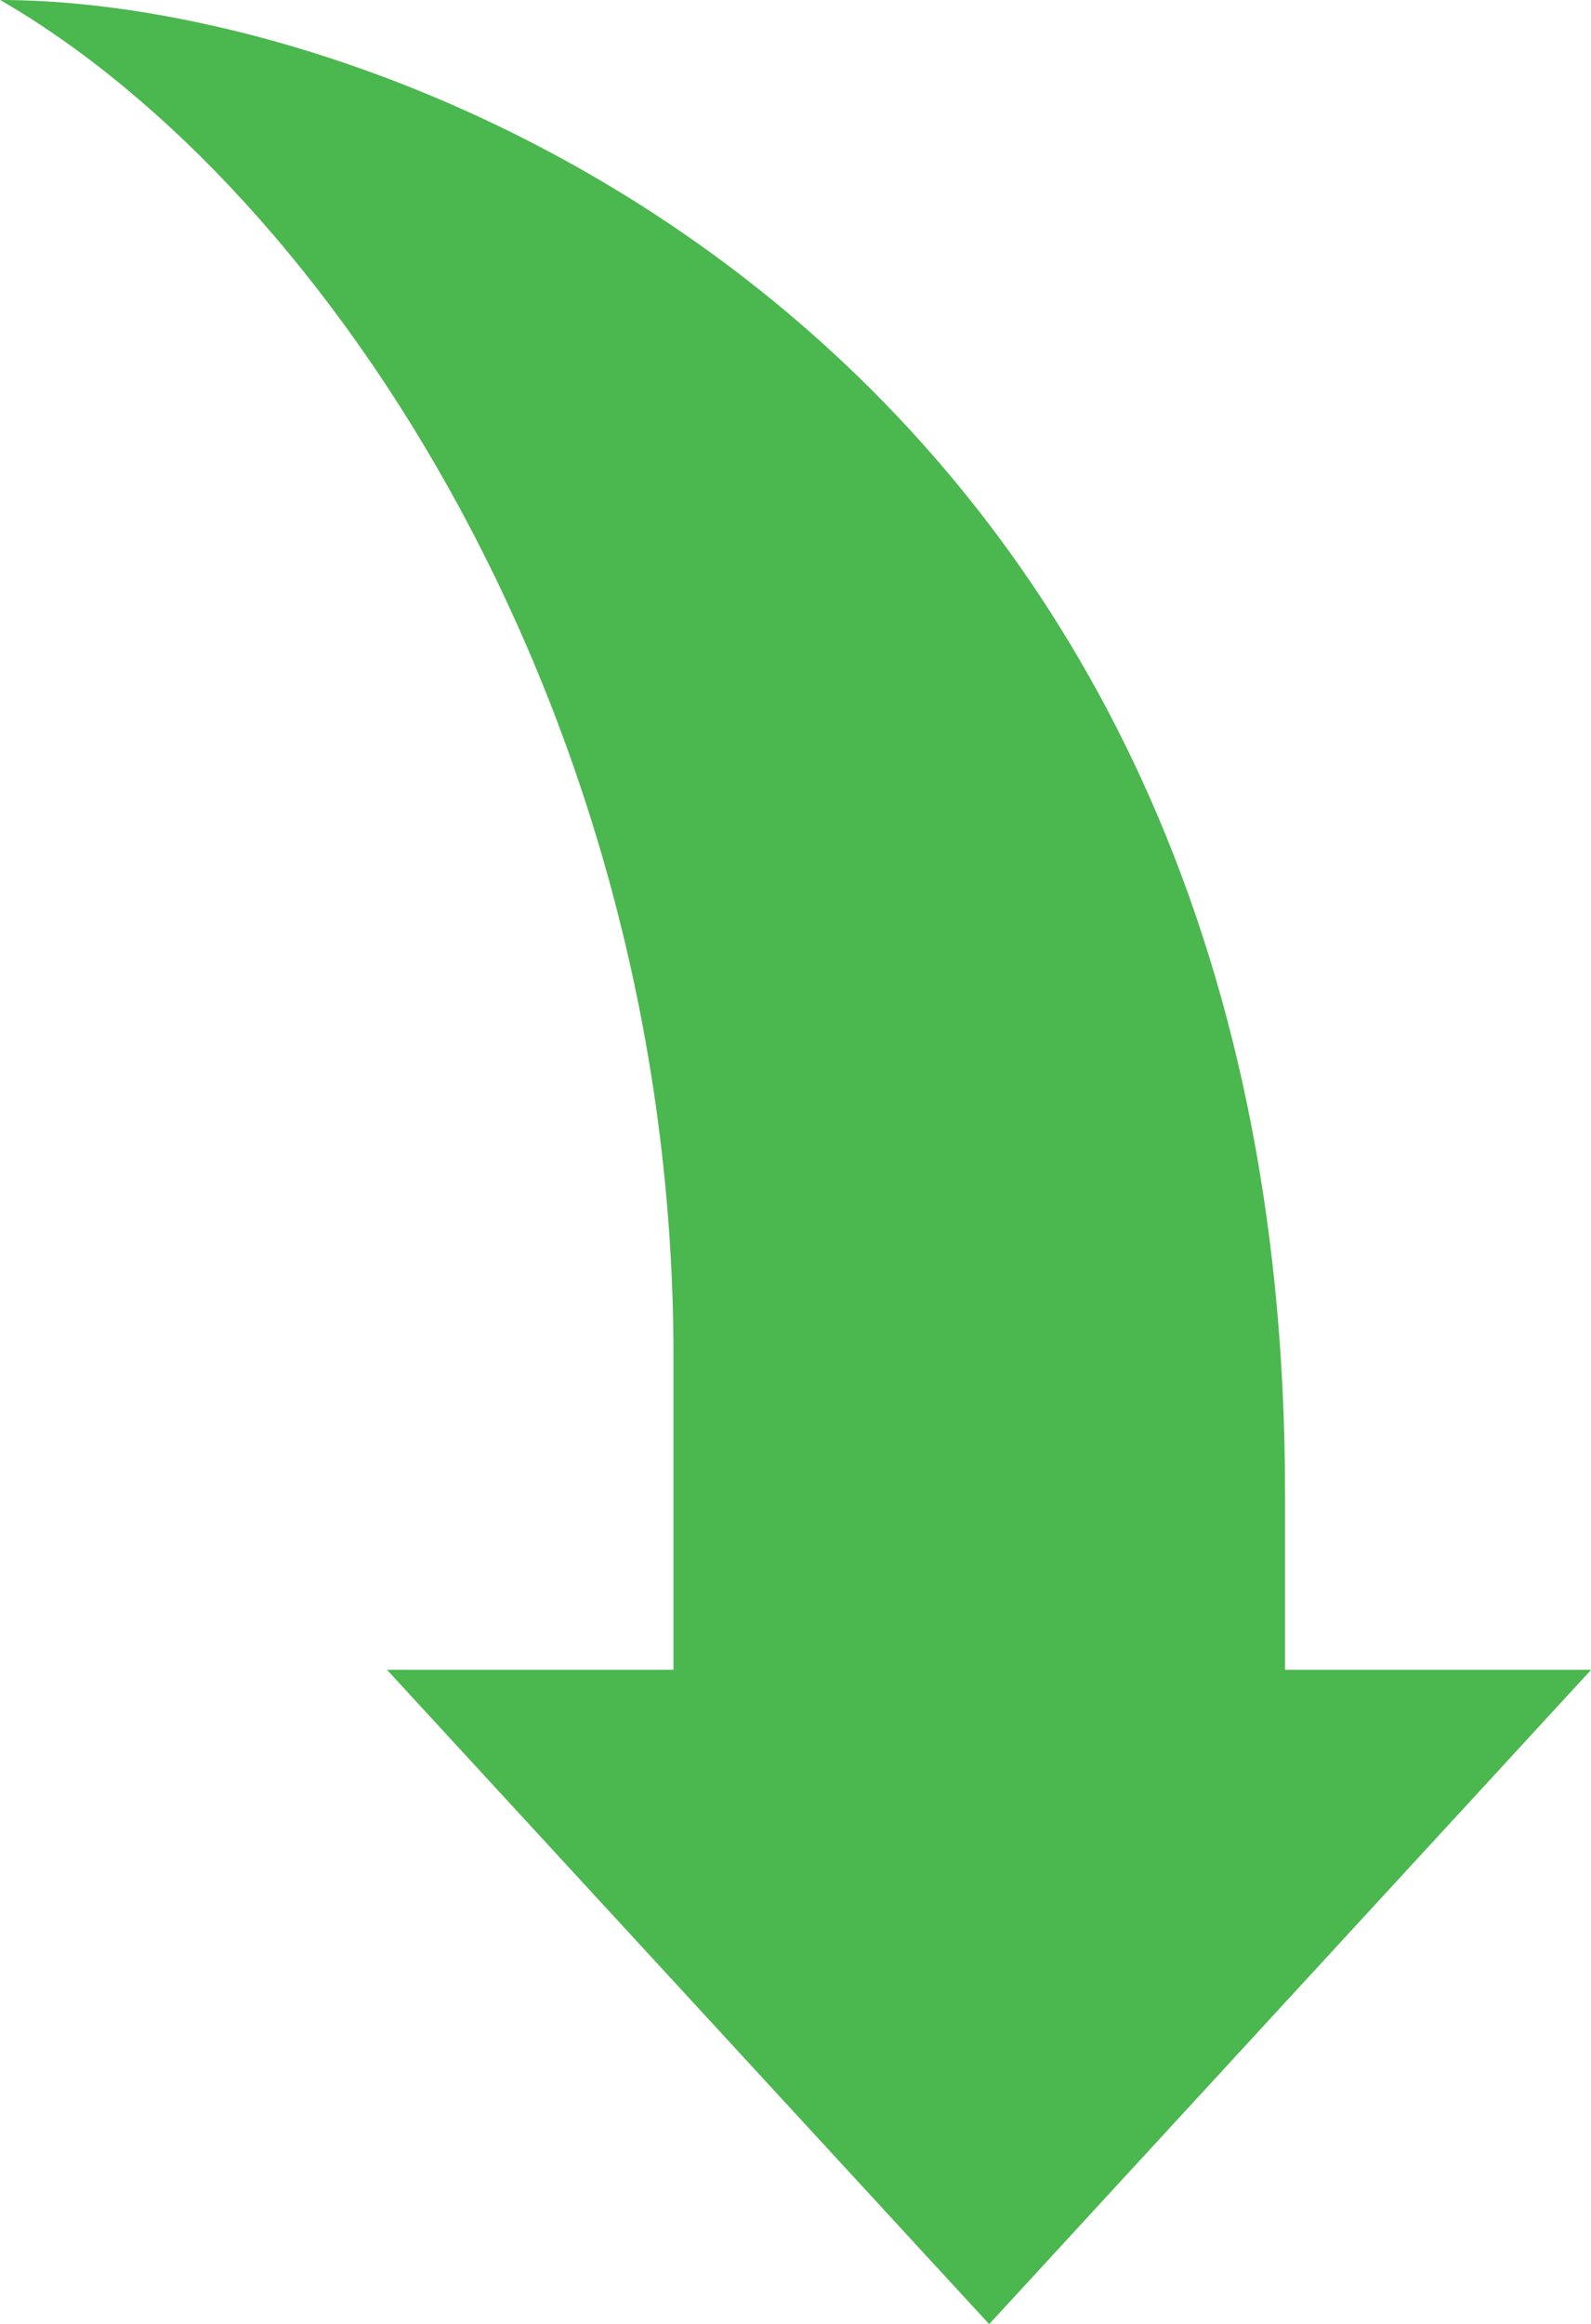 <svg xmlns="http://www.w3.org/2000/svg" width="29.804" height="43.505" viewBox="0 0 29.804 43.505">
  <path id="Arrow" d="M1167.841,222.914h5.875v5.367L1185.965,217l-12.249-11.277v5.735h-3.328c-21.2,0-27.928,16.326-27.928,24.068C1146.055,229.308,1155.917,222.914,1167.841,222.914Z" transform="translate(235.53 -1142.46) rotate(90)" fill="#4bb74f"/>
</svg>
